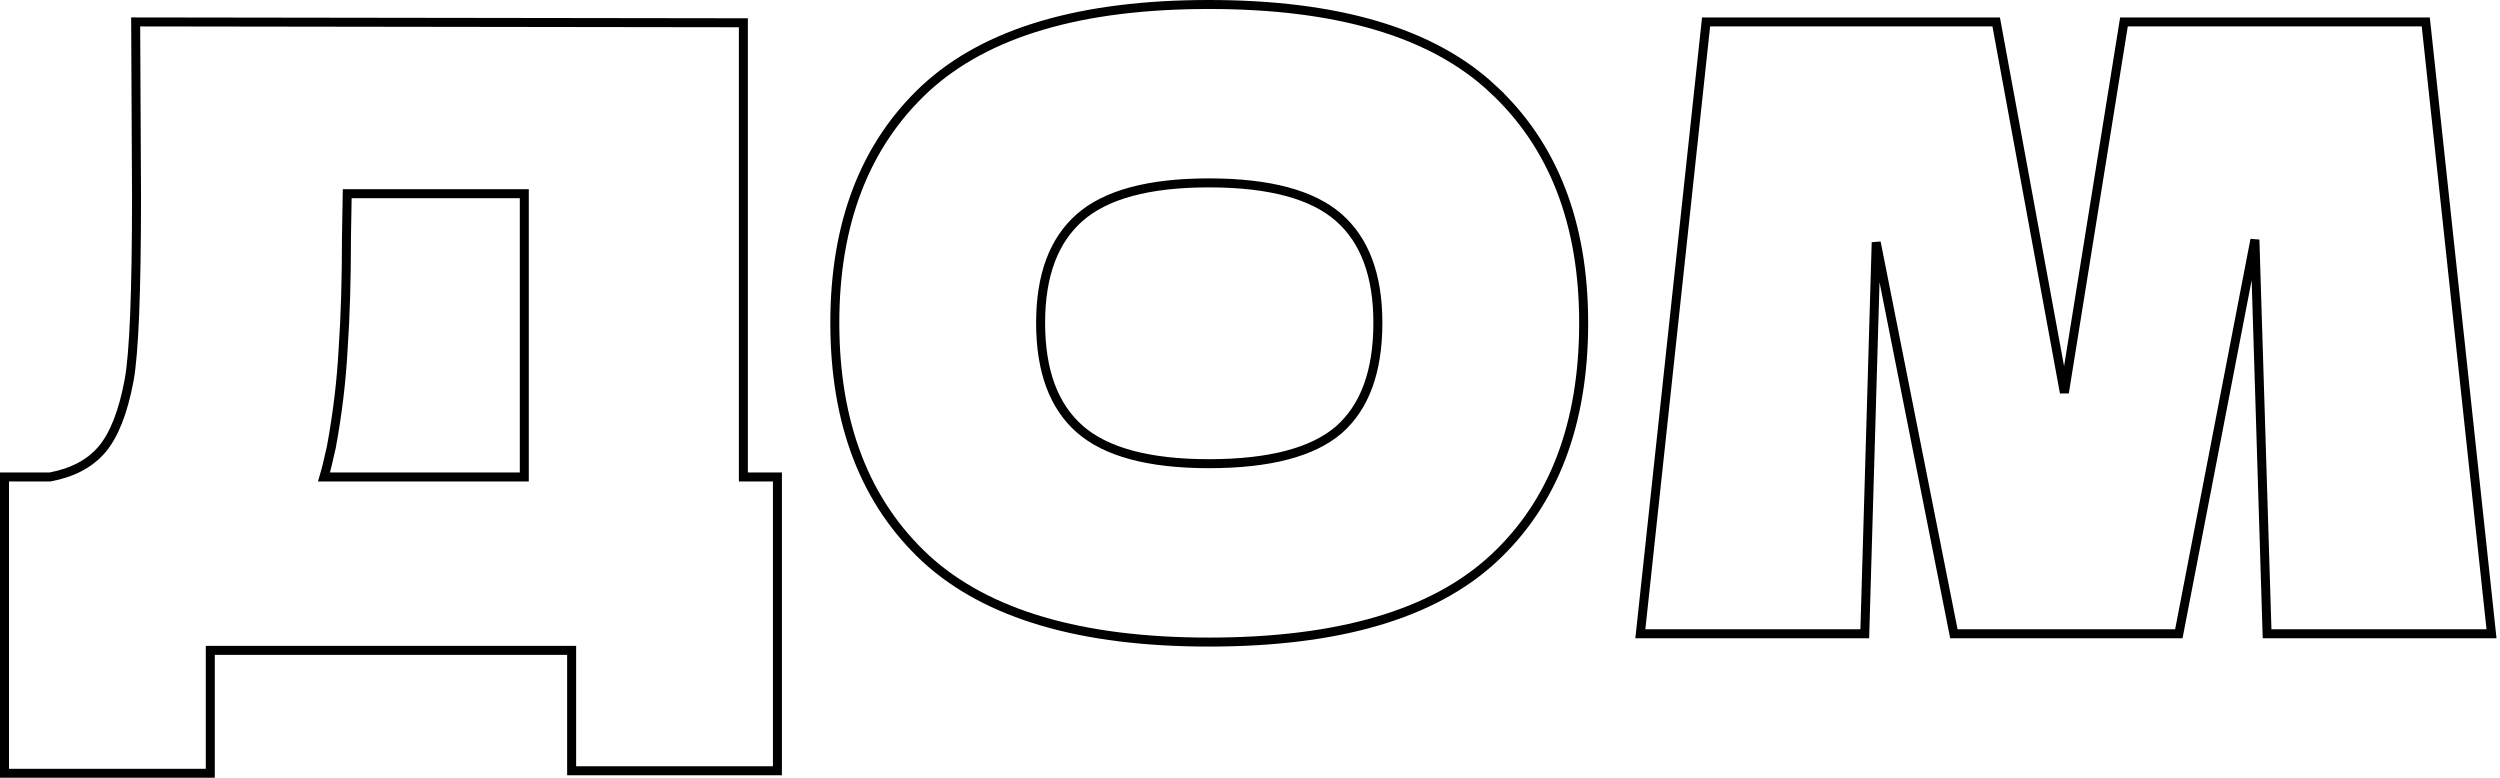 <?xml version="1.0" encoding="UTF-8"?> <svg xmlns="http://www.w3.org/2000/svg" width="556" height="173" viewBox="0 0 556 173" fill="none"><path d="M443.951 4.878L444.103 5.697L459.118 87.338L472.233 5.72L472.368 4.878H539.492L539.589 5.771L553.993 139.843L554.112 140.95H504.199L504.169 139.98L501.491 53.306L484.729 140.14L484.572 140.95H434.541L434.382 140.145L417.267 53.901L414.756 139.979L414.728 140.95H364.812L364.932 139.843L379.336 5.771L379.432 4.878H443.951Z" stroke="black" stroke-width="2"></path><path d="M268.843 1C297.395 1 318.505 7.175 331.945 19.736H331.944C345.485 32.276 352.207 49.677 352.207 71.806C352.207 94.296 345.551 111.826 332.126 124.248C318.685 136.684 297.515 142.797 268.843 142.797C240.535 142.797 219.493 136.682 205.933 124.251L205.93 124.248C192.384 111.706 185.664 94.178 185.664 71.806C185.664 49.679 192.323 32.277 205.741 19.736L205.744 19.733C219.306 7.177 240.411 1 268.843 1ZM268.843 40.673C255.389 40.673 245.9 43.31 240.14 48.365C234.392 53.409 231.432 61.154 231.432 71.806C231.432 82.585 234.394 90.39 240.14 95.432C245.9 100.487 255.389 103.124 268.843 103.124C282.427 103.124 291.98 100.546 297.74 95.608C303.478 90.568 306.439 82.707 306.439 71.806C306.439 61.154 303.479 53.409 297.731 48.365C291.972 43.311 282.423 40.673 268.843 40.673Z" stroke="black" stroke-width="2"></path><path d="M77.054 52.802C77.053 62.168 76.807 70.435 76.312 77.6C75.94 84.658 75.073 91.897 73.713 99.317L73.707 99.347C73.123 102.072 72.572 104.319 72.056 106.078H116.604V43.073H77.222L77.054 52.802ZM165.327 106.078H172.898V171.421H127.131V144.644H46.768V171.975H1V106.078H11.137C16.216 105.118 20.025 103.06 22.661 99.966C25.326 96.837 27.376 91.746 28.718 84.55C29.806 78.624 30.363 64.998 30.363 43.556L30.178 5.883L30.173 4.877L31.18 4.878L164.328 5.062L165.327 5.064V106.078Z" stroke="black" stroke-width="2"></path></svg> 